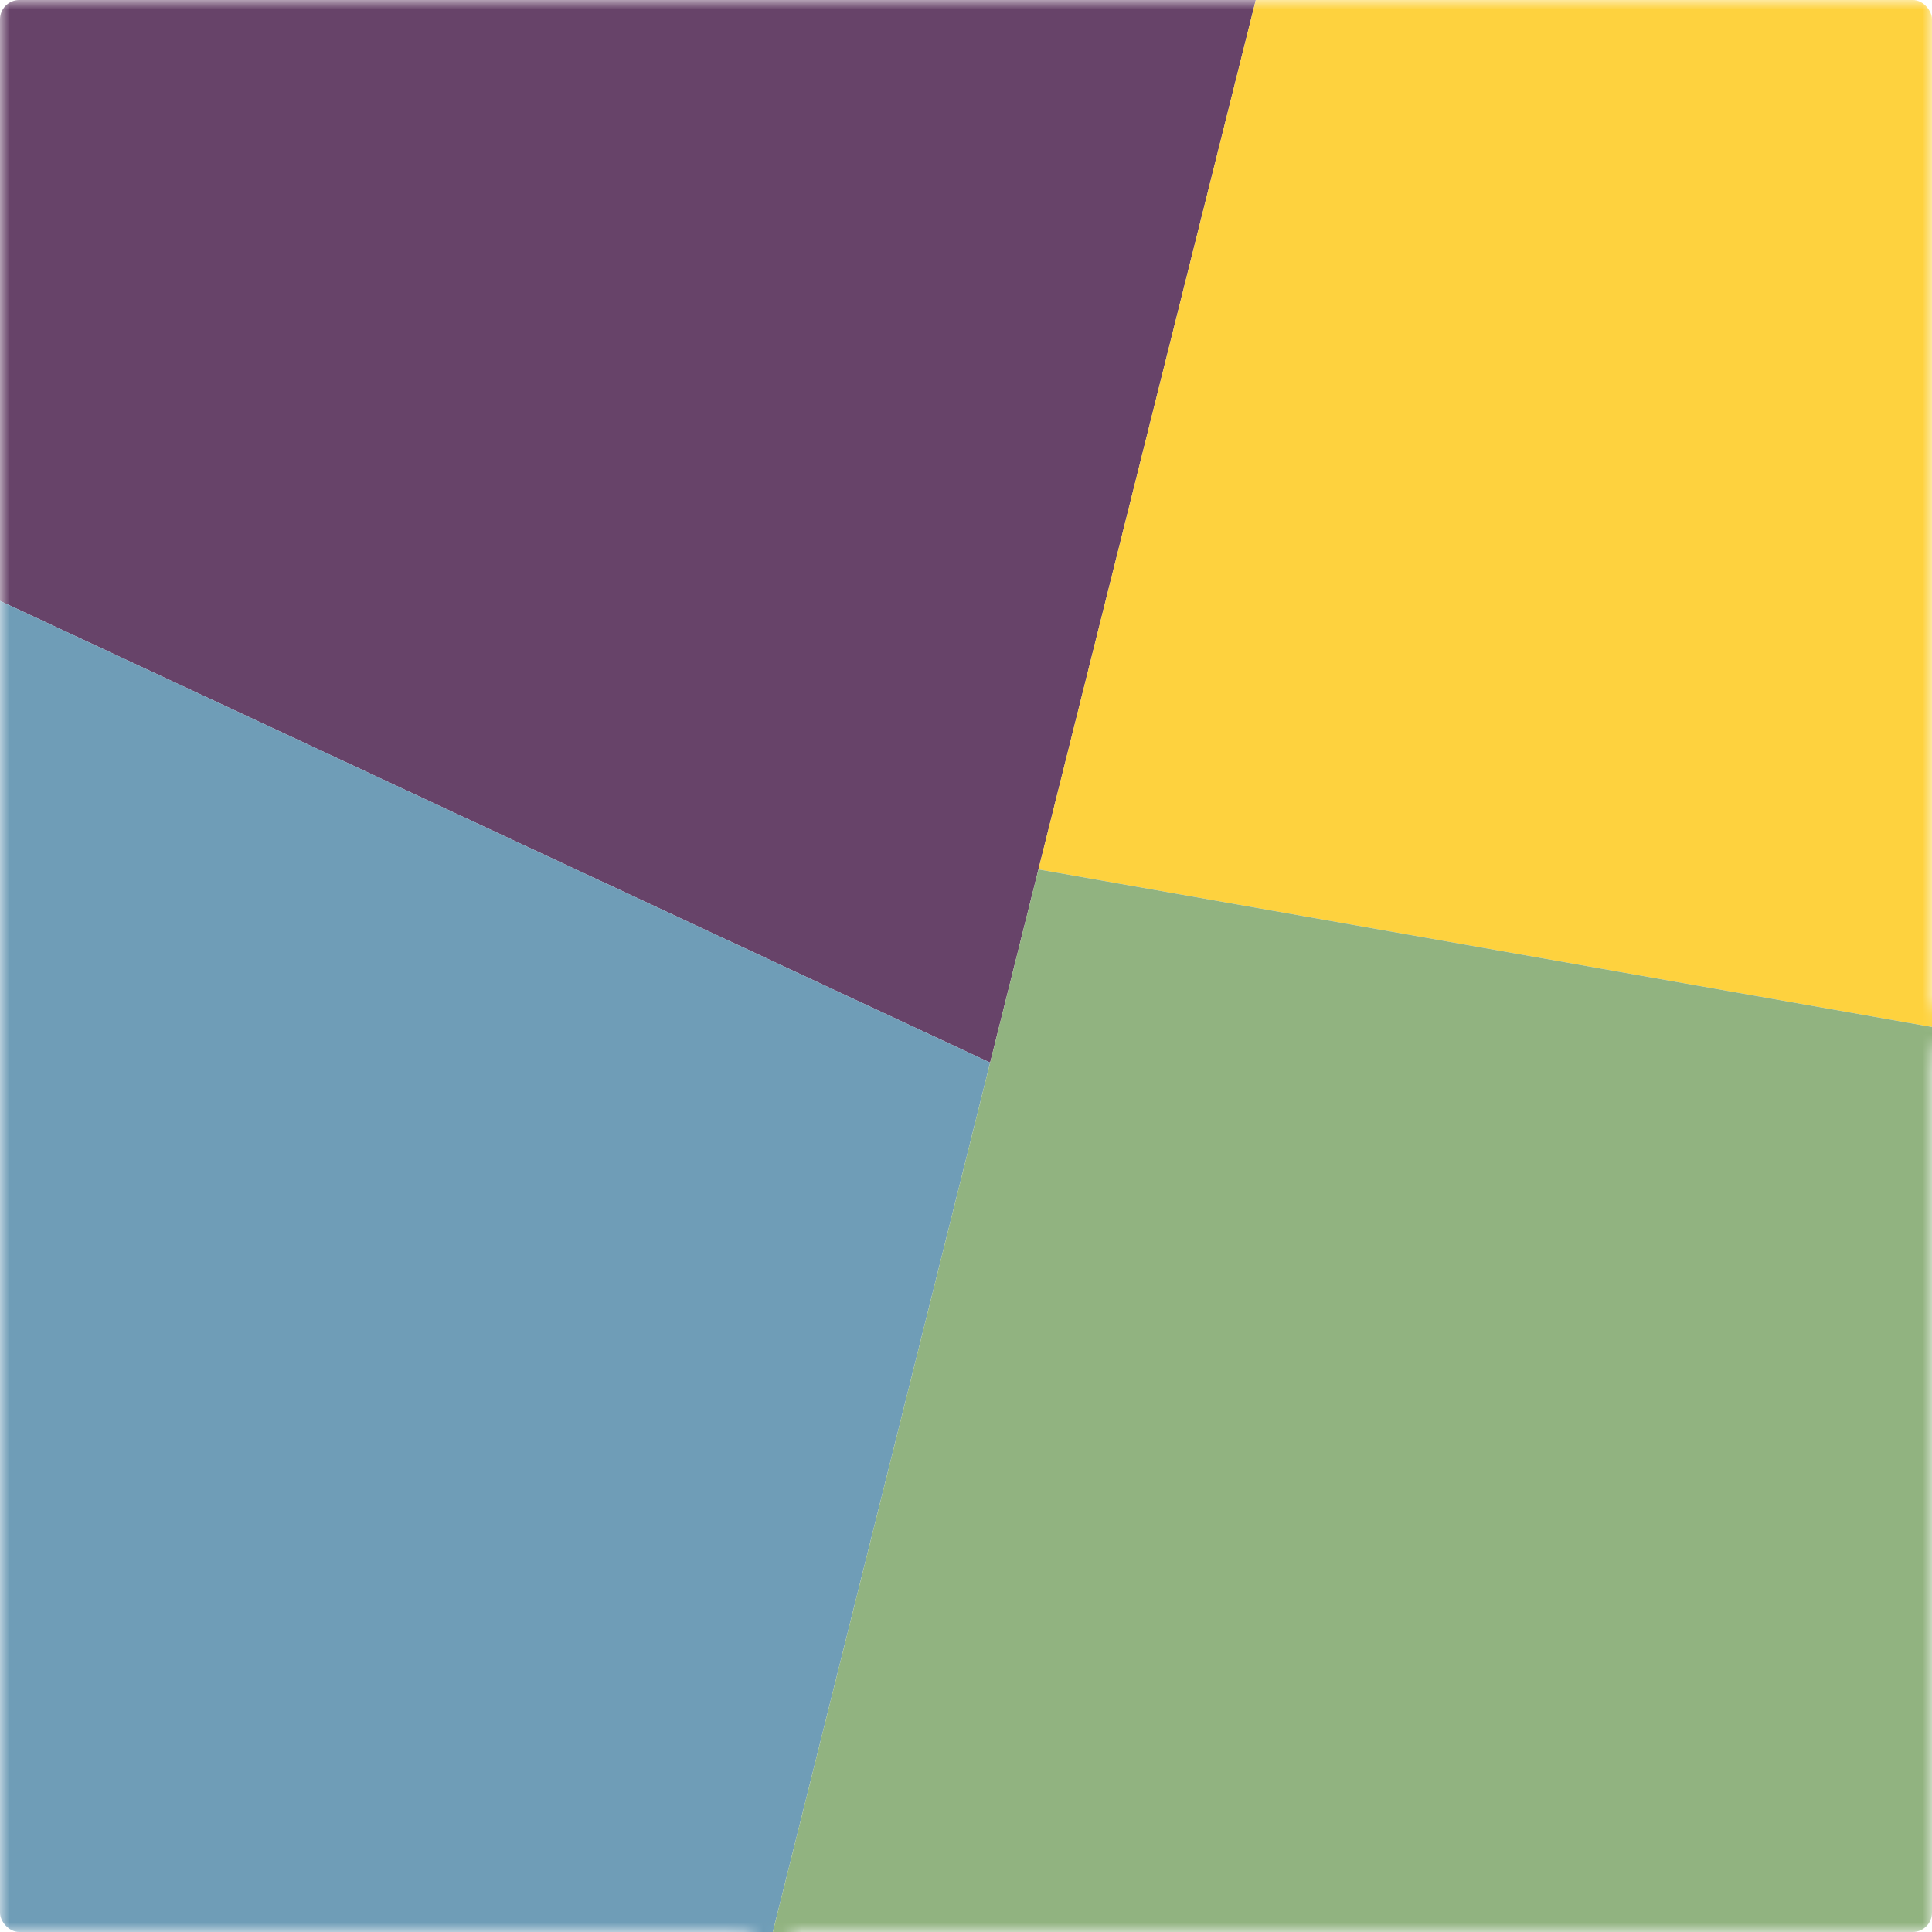 <svg xmlns="http://www.w3.org/2000/svg" viewBox="0 0 100 100" width="100%" height="100%">
<defs>
    <mask id="mask">
    <rect x="0" y="0" width="100" height="100" fill="white" />
        <line x1="-1.813" y1="30.256" x2="51.703" y2="55.211" stroke-width="2" stroke="black" />
<line x1="53.258" y1="44.913" x2="101.97" y2="53.502" stroke-width="2" stroke="black" />
<line x1="65.485" y1="-1.94" x2="39.515" y2="101.94" stroke-width="2" stroke="black" />

    </mask>
    <clipPath id="rounded-corners">
        <rect x="0" y="0" width="100" height="100" rx="1" ry="1" />
    </clipPath>
</defs>
<g mask="url(#mask)" clip-path="url(#rounded-corners)">
    <polygon points="0,0 65,0 51.25,55 0,31.102" fill="#674369" />
<polygon points="65,0 100,0 100,53.155 53.75,45" fill="#fed23e" />
<polygon points="0,31.102 51.25,55 40,100 0,100" fill="#6f9db7" />
<polygon points="53.75,45 100,53.155 100,100 40,100" fill="#91b380" />

</g>
</svg>